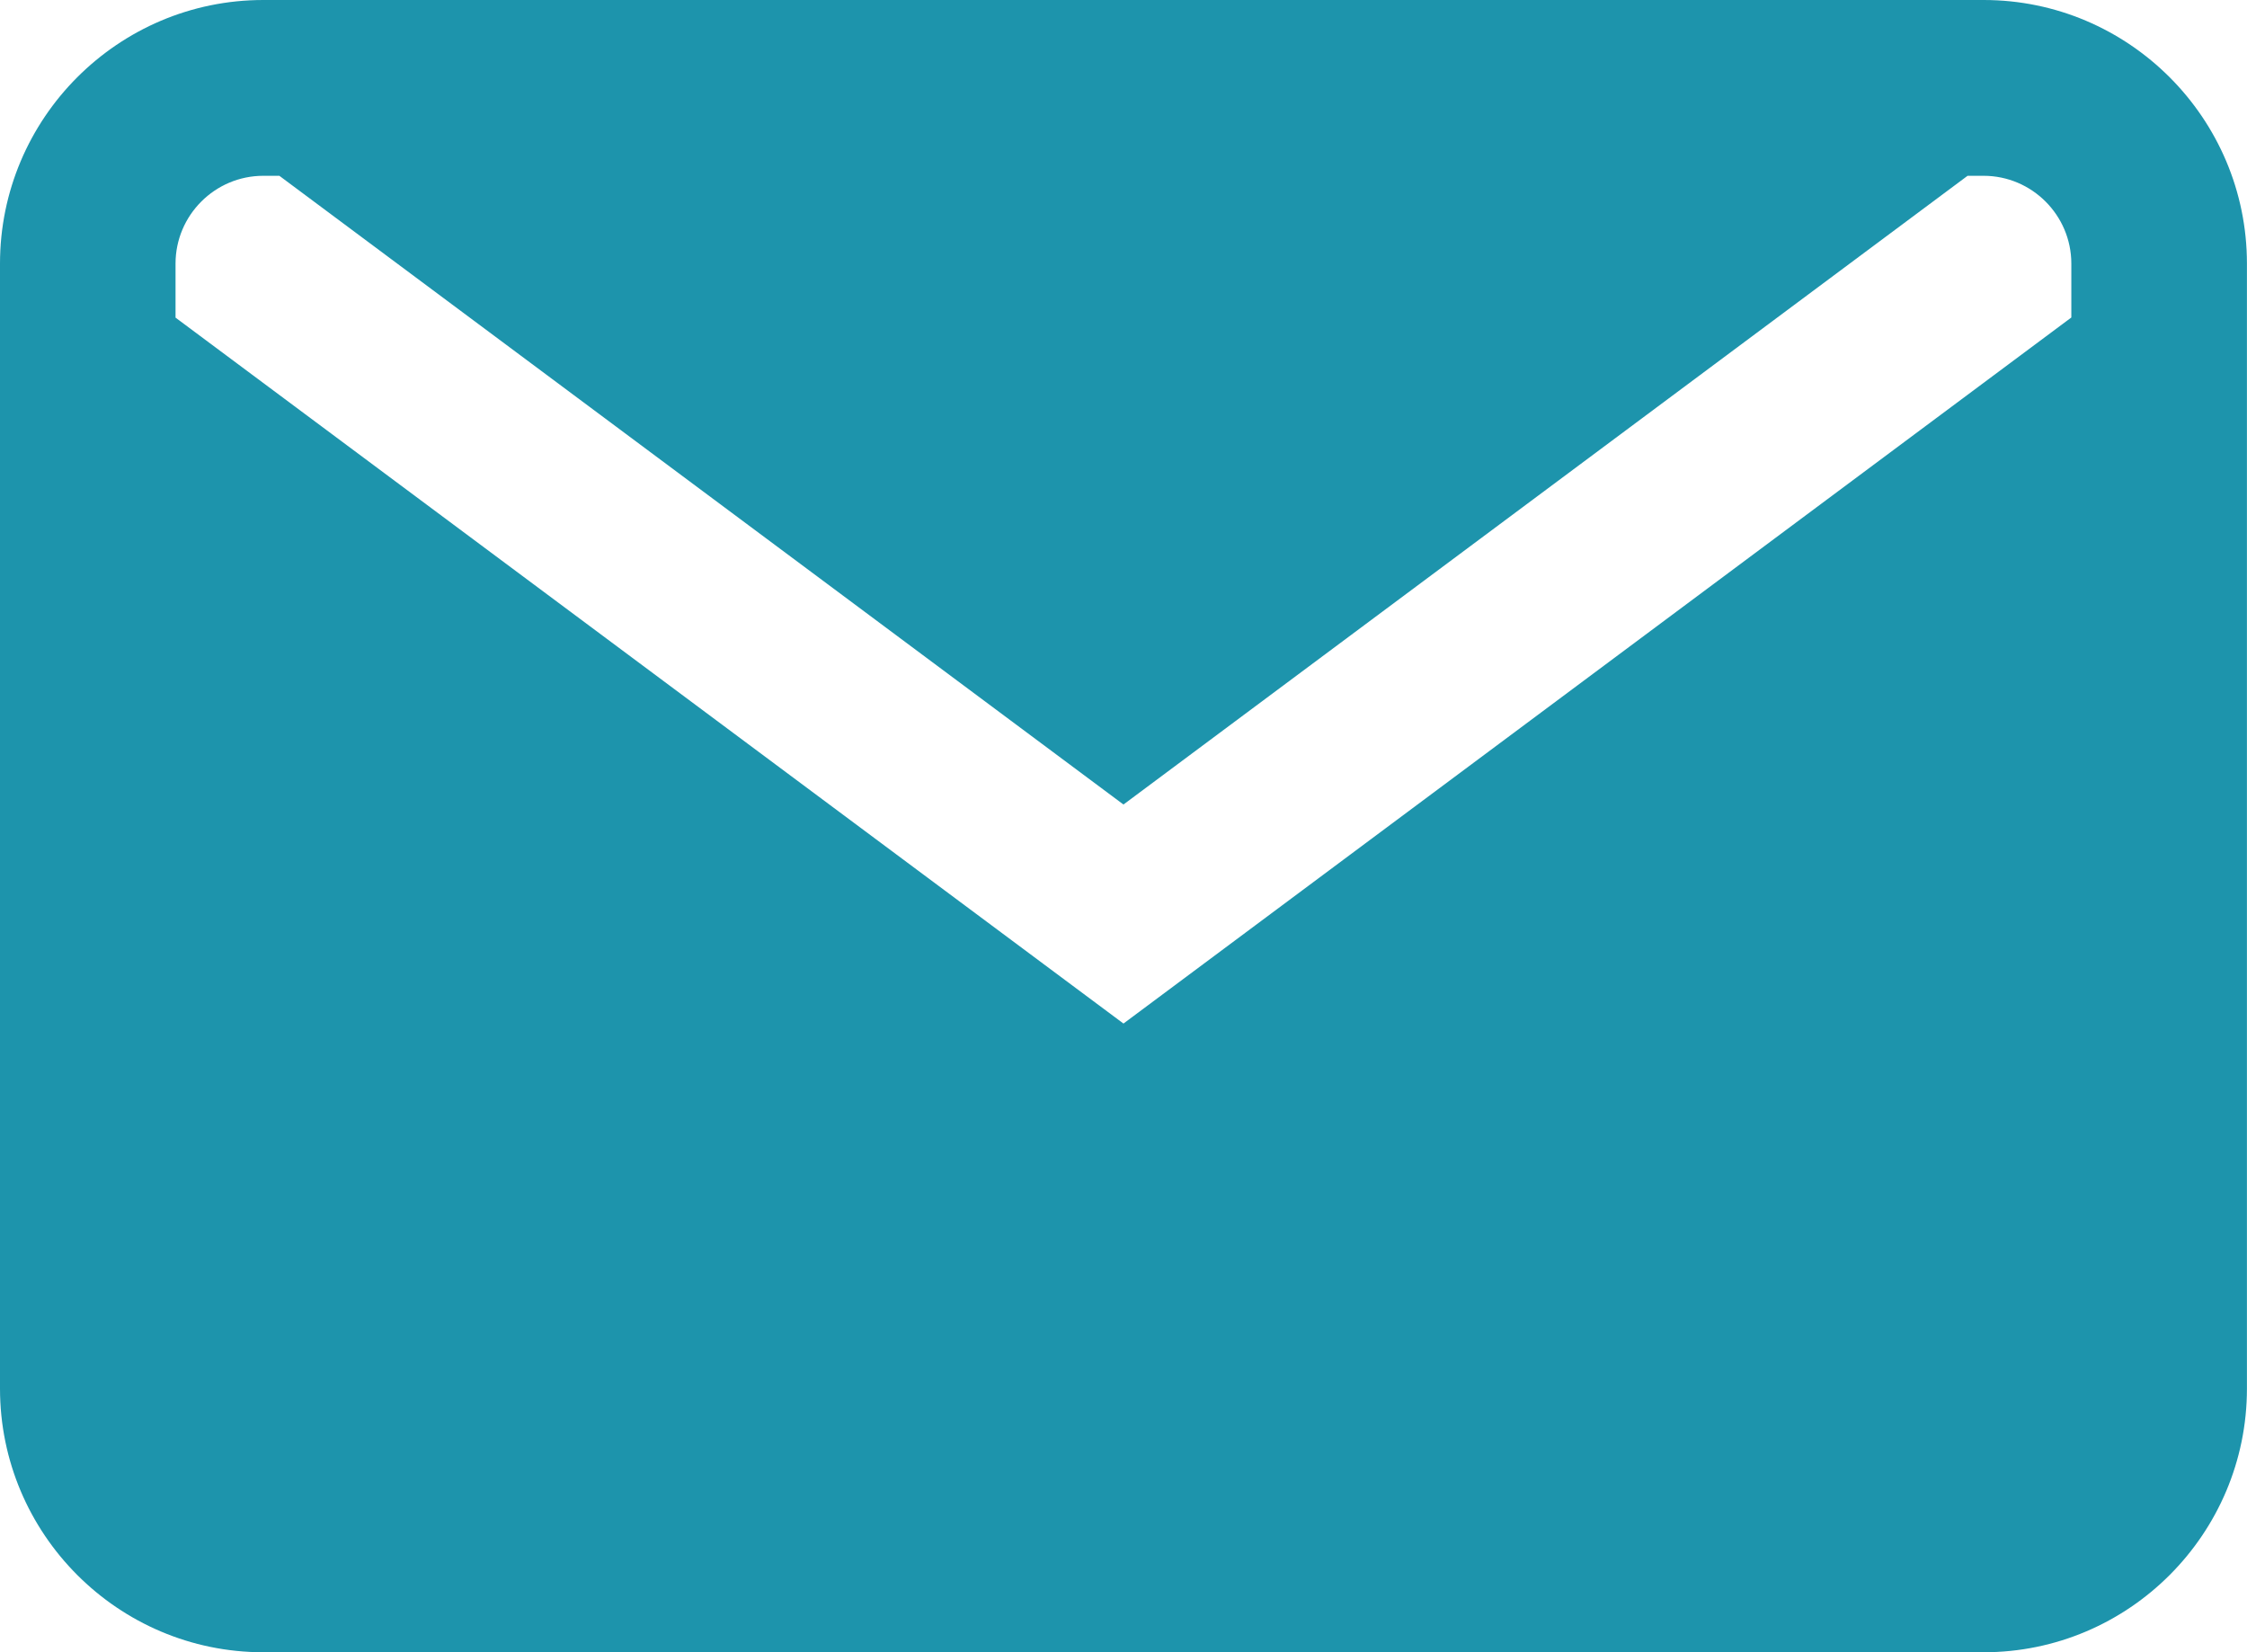 <?xml version="1.0" encoding="utf-8"?>
<!-- Generator: Adobe Illustrator 16.0.0, SVG Export Plug-In . SVG Version: 6.00 Build 0)  -->
<!DOCTYPE svg PUBLIC "-//W3C//DTD SVG 1.1//EN" "http://www.w3.org/Graphics/SVG/1.1/DTD/svg11.dtd">
<svg version="1.1" id="Calque_1" xmlns="http://www.w3.org/2000/svg" xmlns:xlink="http://www.w3.org/1999/xlink" x="0px" y="0px"
	 width="33.999px" height="24.999px" viewBox="0 0 33.999 24.999" enable-background="new 0 0 33.999 24.999" xml:space="preserve">
<path fill="#1D94AC" d="M30.014,0H3.984C1.787,0,0,1.79,0,3.989v17.021C0,23.21,1.787,25,3.984,25h26.03
	c2.197,0,3.984-1.79,3.984-3.989V3.989C33.998,1.79,32.21,0,30.014,0z M16.999,15.487L2.656,4.806V3.989
	c0-0.732,0.596-1.329,1.328-1.329h0.243l12.772,9.513L29.771,2.66h0.242c0.732,0,1.328,0.597,1.328,1.329v0.815L16.999,15.487z"/>
</svg>
